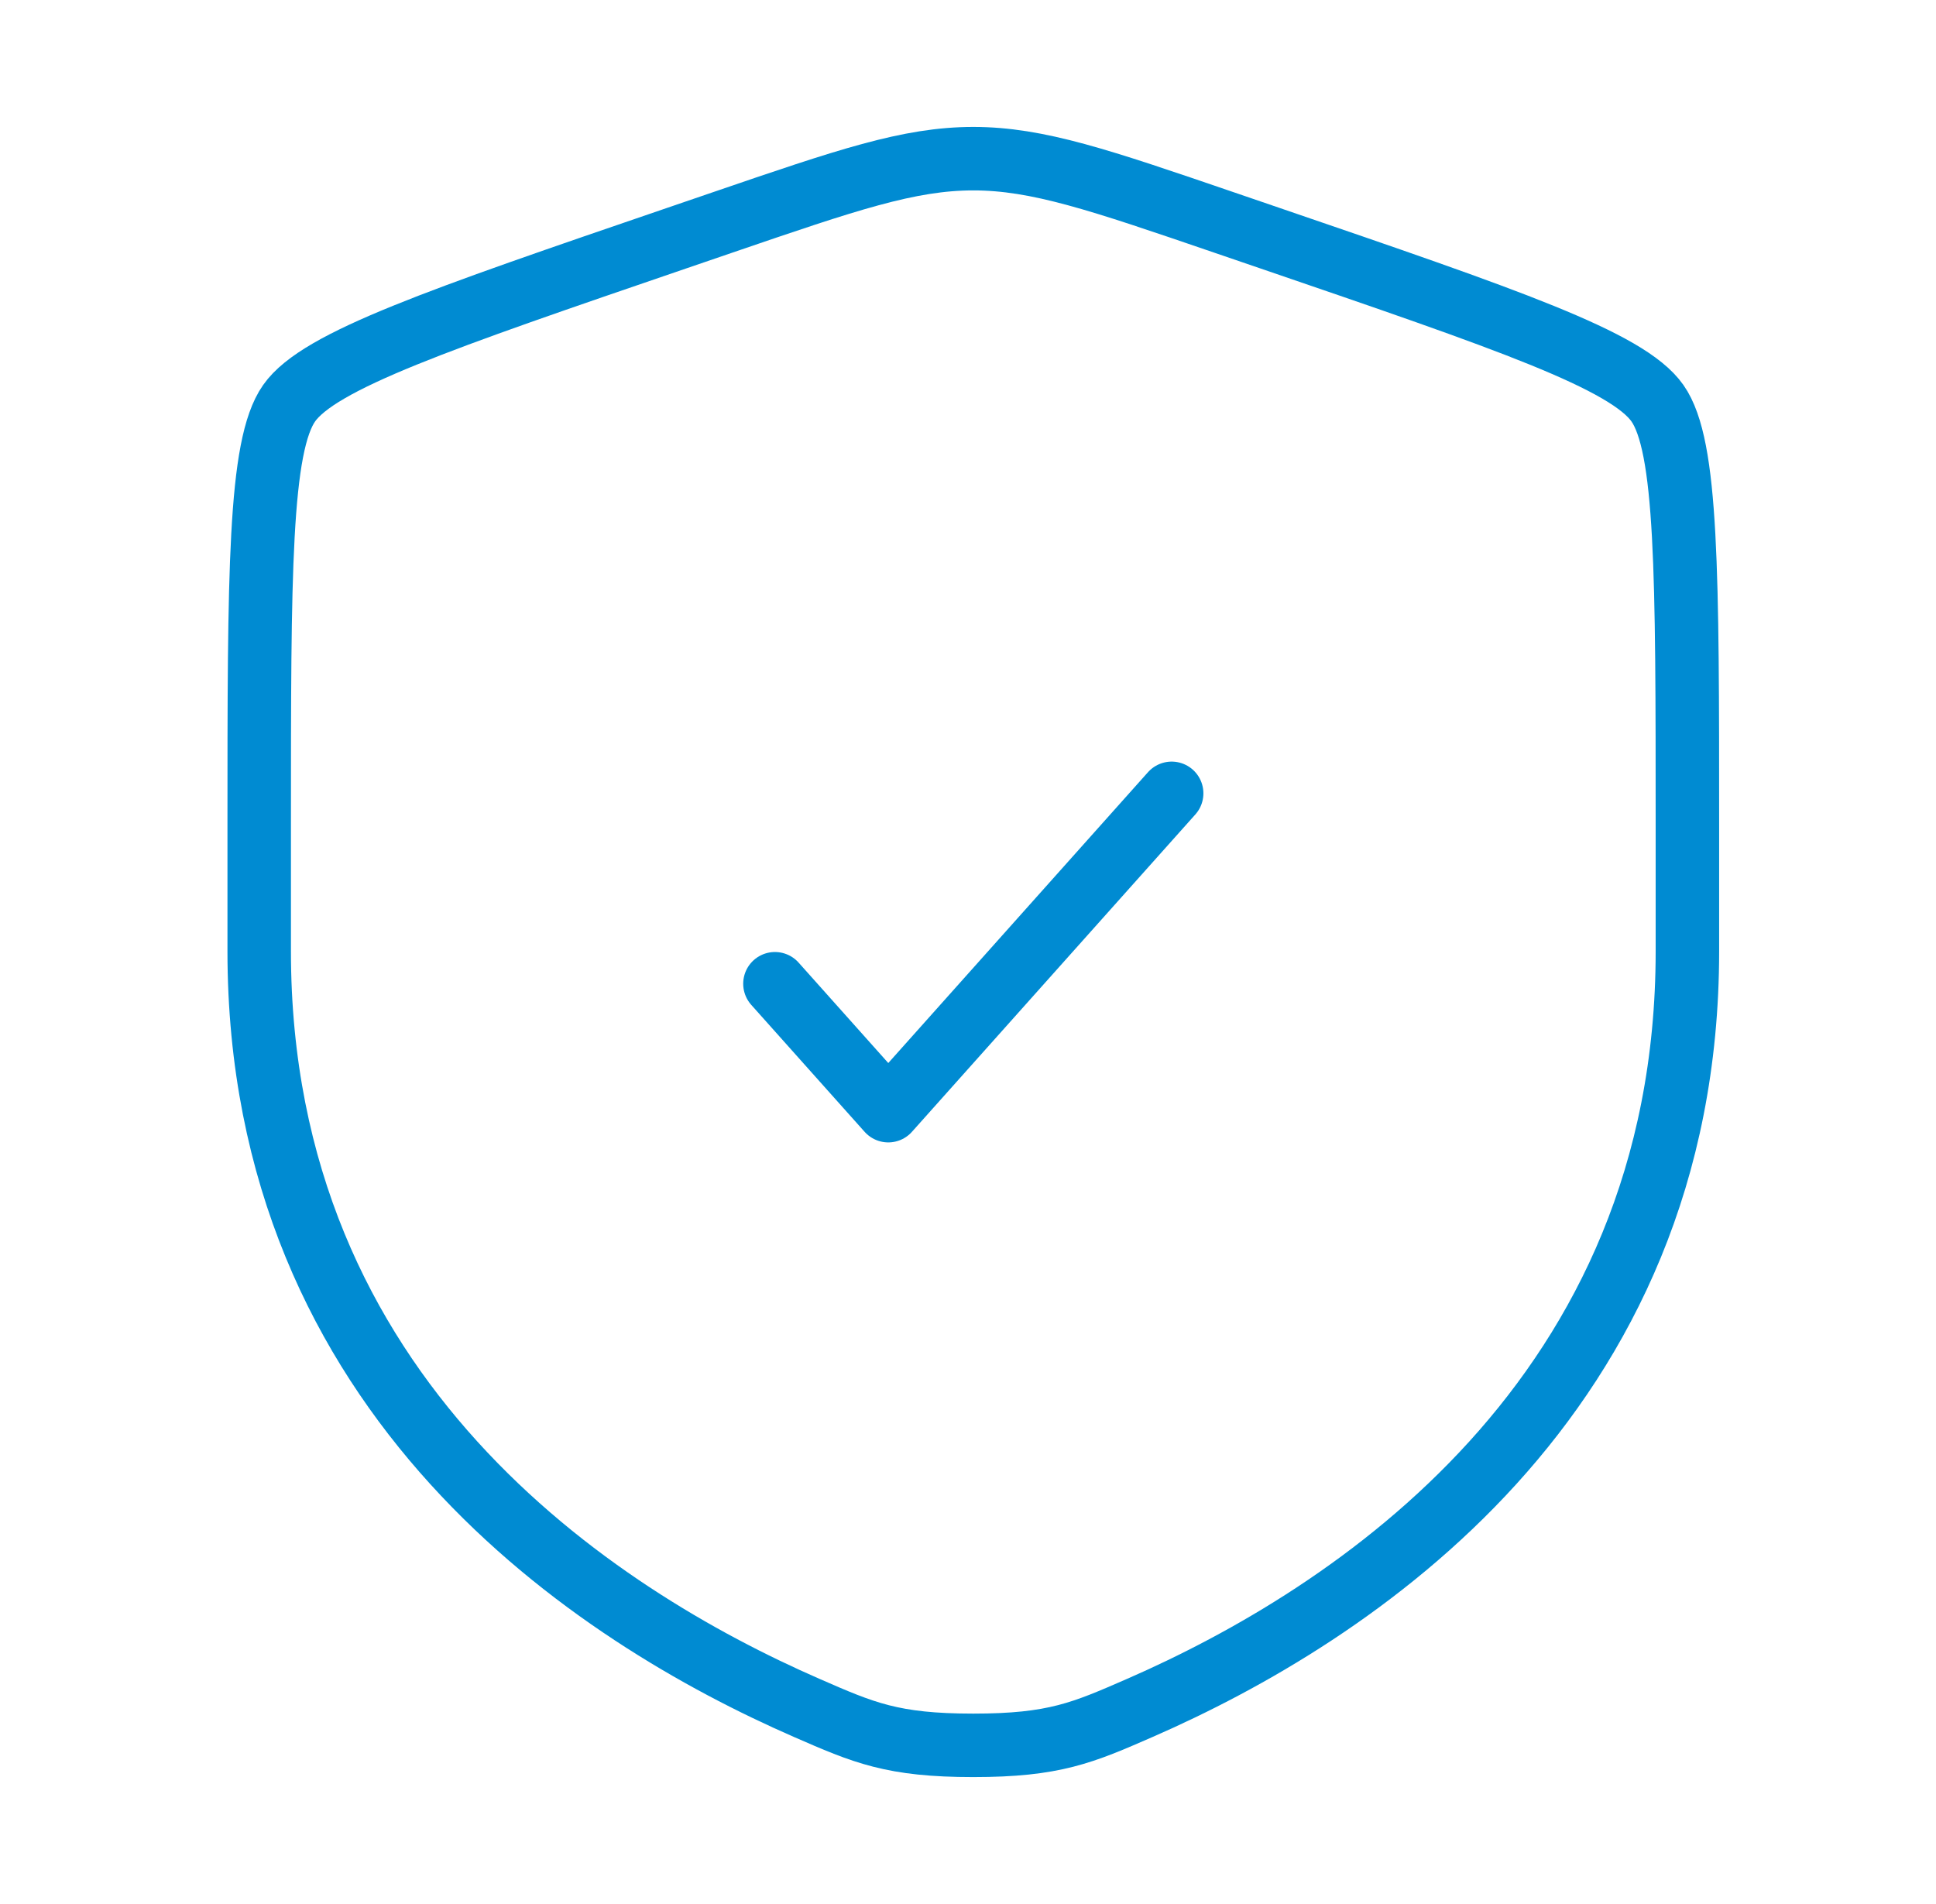 <svg width="61" height="60" viewBox="0 0 61 60" fill="none" xmlns="http://www.w3.org/2000/svg">
    <path d="M8.167 26.042C8.167 18.048 8.167 14.051 9.11 12.706C10.054 11.361 13.812 10.075 21.329 7.502L22.761 7.012C26.679 5.671 28.638 5 30.667 5C32.695 5 34.654 5.671 38.572 7.012L40.004 7.502C47.521 10.075 51.279 11.361 52.223 12.706C53.167 14.051 53.167 18.048 53.167 26.042C53.167 27.249 53.167 28.558 53.167 29.979C53.167 44.074 42.569 50.914 35.92 53.818C34.117 54.606 33.215 55 30.667 55C28.118 55 27.217 54.606 25.413 53.818C18.764 50.914 8.167 44.074 8.167 29.979C8.167 28.558 8.167 27.249 8.167 26.042Z" stroke="#008BD2" stroke-width="2"/>
    <path d="M24.417 31L27.988 35L36.917 25" stroke="#008BD2" stroke-width="2" stroke-linecap="round" stroke-linejoin="round"/>
</svg>
